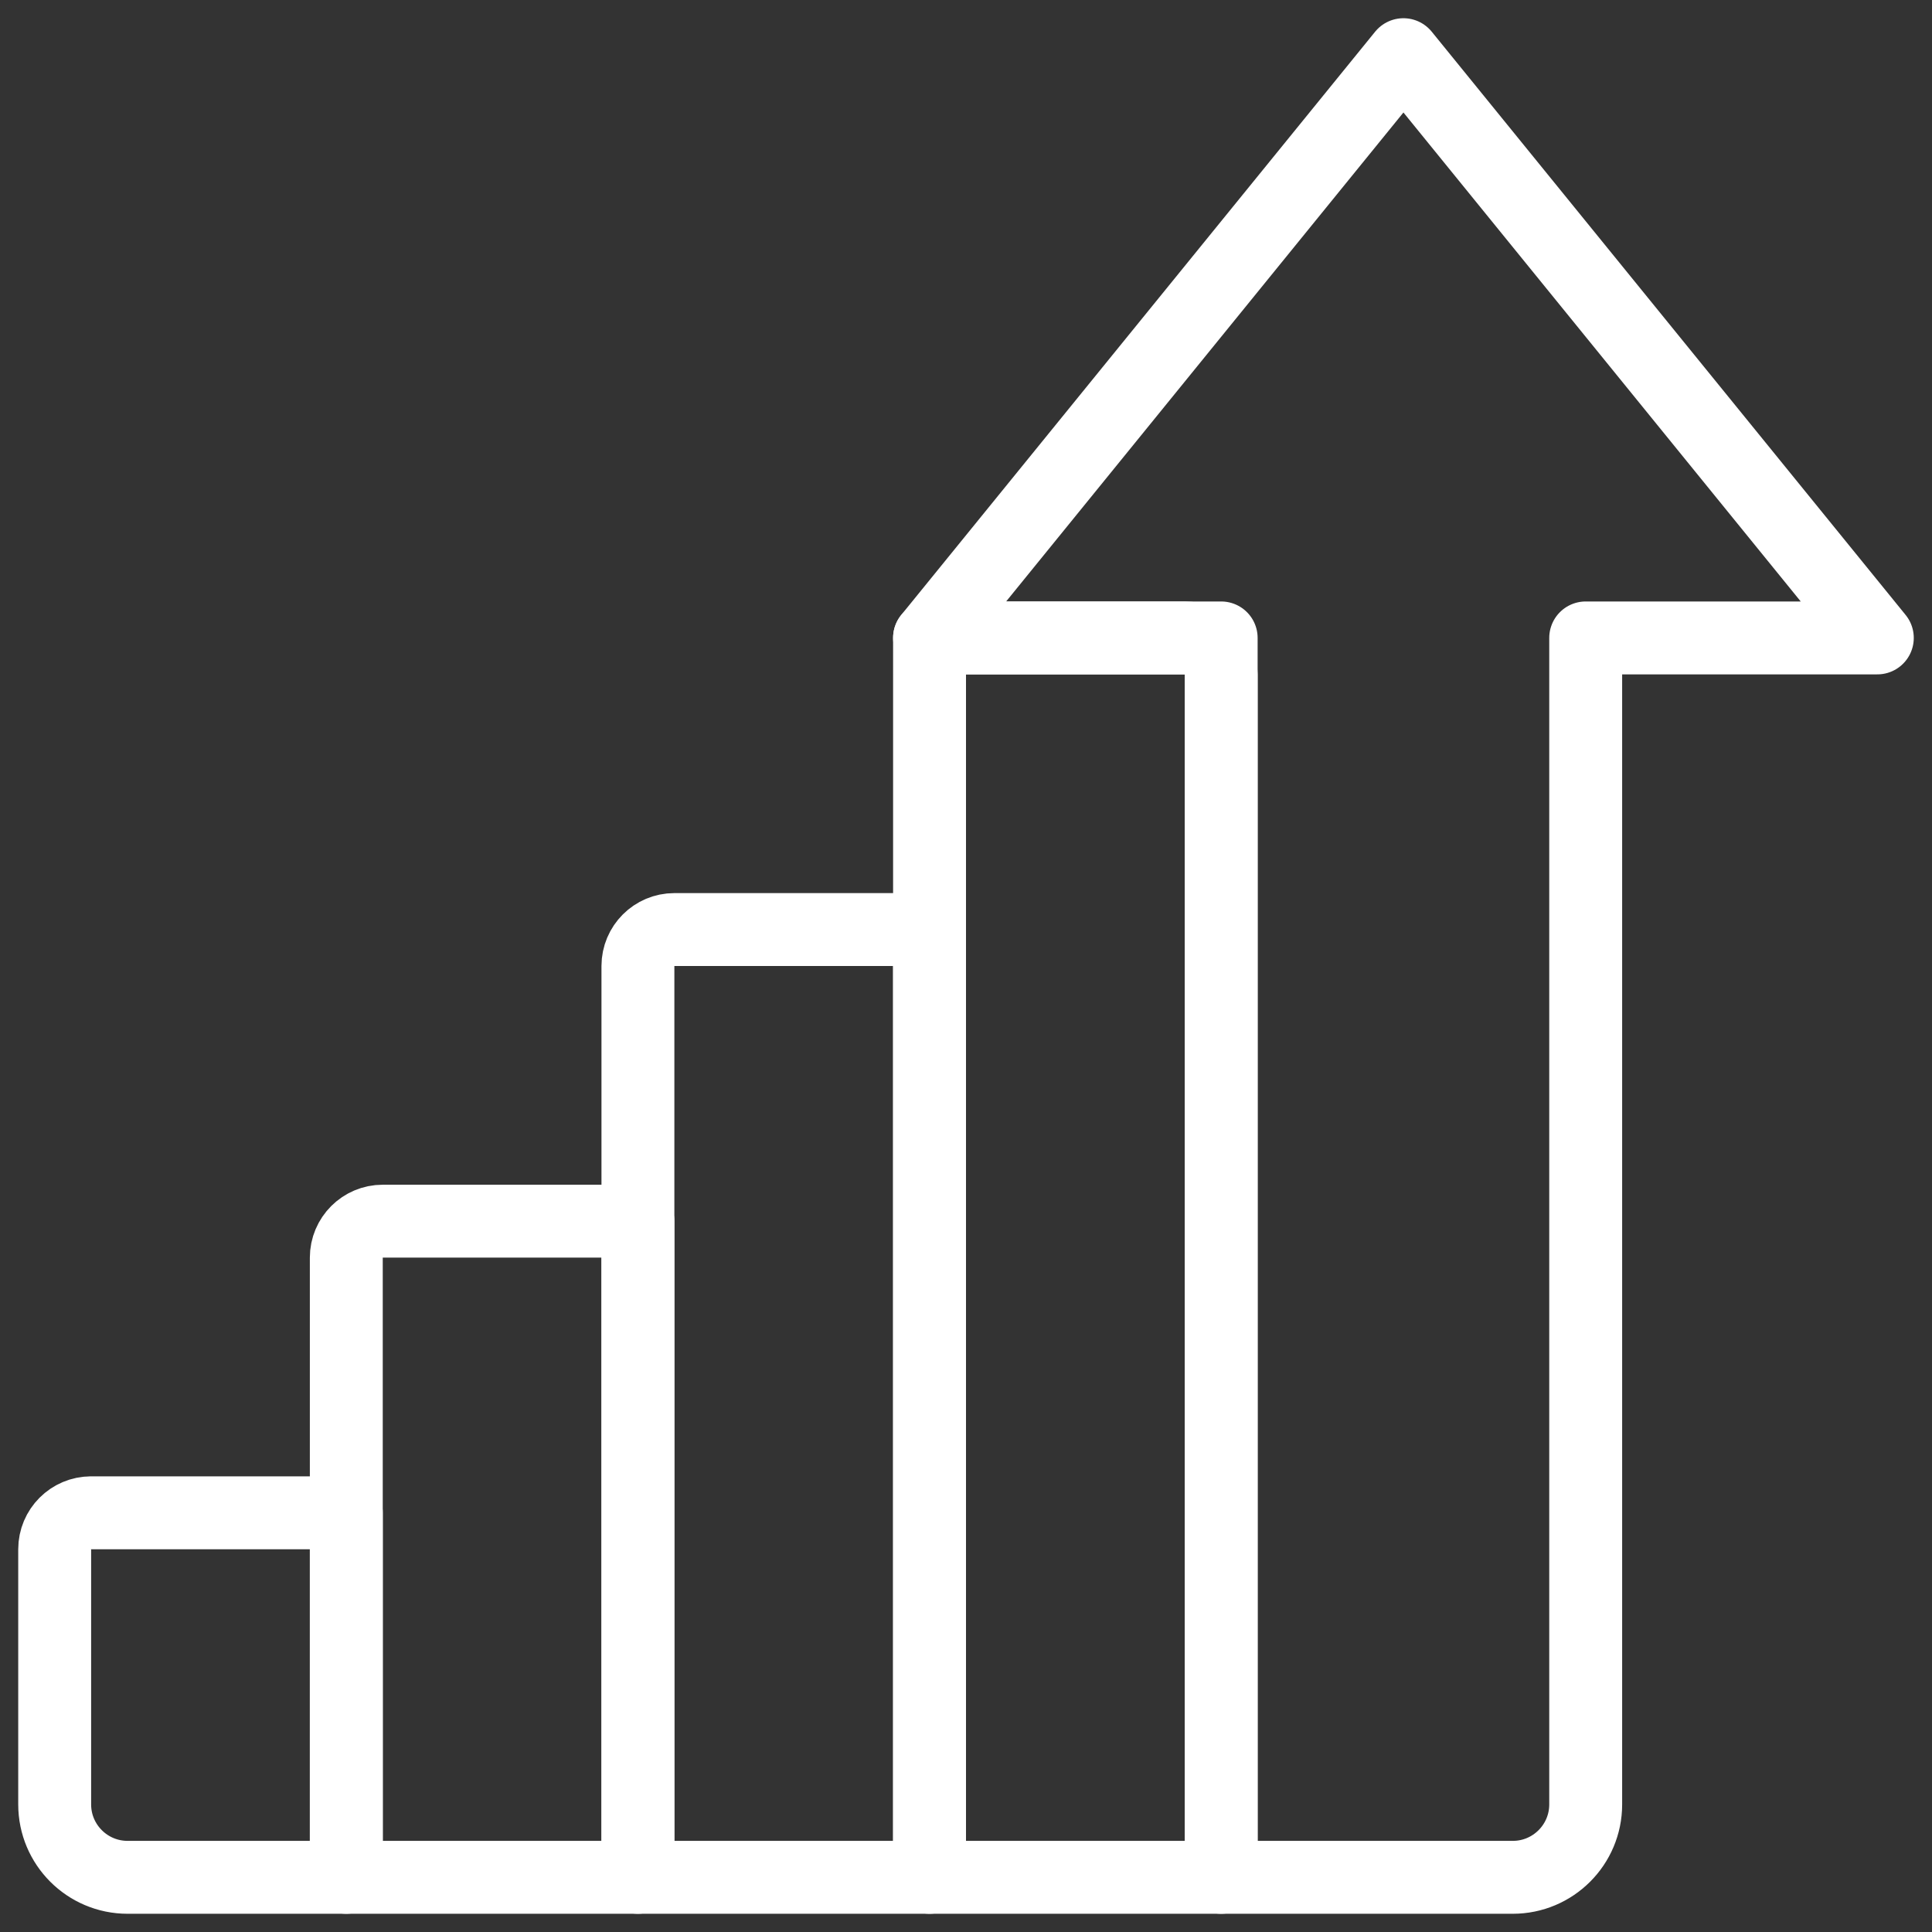 <?xml version="1.0" encoding="UTF-8"?><svg id="Layer_1" xmlns="http://www.w3.org/2000/svg" viewBox="0 0 265 265"><rect x="0" y="0" width="265" height="265" fill="#333333" stroke="none"/><defs><style>.cls-1{fill:none;stroke:#fff;stroke-linecap:round;stroke-linejoin:round;stroke-width:10px;}</style></defs><path class="cls-1" d="M12.5,207.5h35v50h-30c-5.52,0-10-4.48-10-10v-35c0-2.76,2.24-5,5-5Z"/><path class="cls-1" d="M52.5,167.5h35v90h-40v-85c0-2.76,2.24-5,5-5Z"/><path class="cls-1" d="M92.5,127.5h35v130h-40v-125c0-2.76,2.24-5,5-5Z"/><path class="cls-1" d="M127.5,87.5h35c2.76,0,5,2.24,5,5v165h-40V87.5h0Z"/><path class="cls-1" d="M257.5,87.5L192.5,7.5l-65,80h40v170h40c5.52,0,10-4.48,10-10V87.5h40Z"/></svg>
